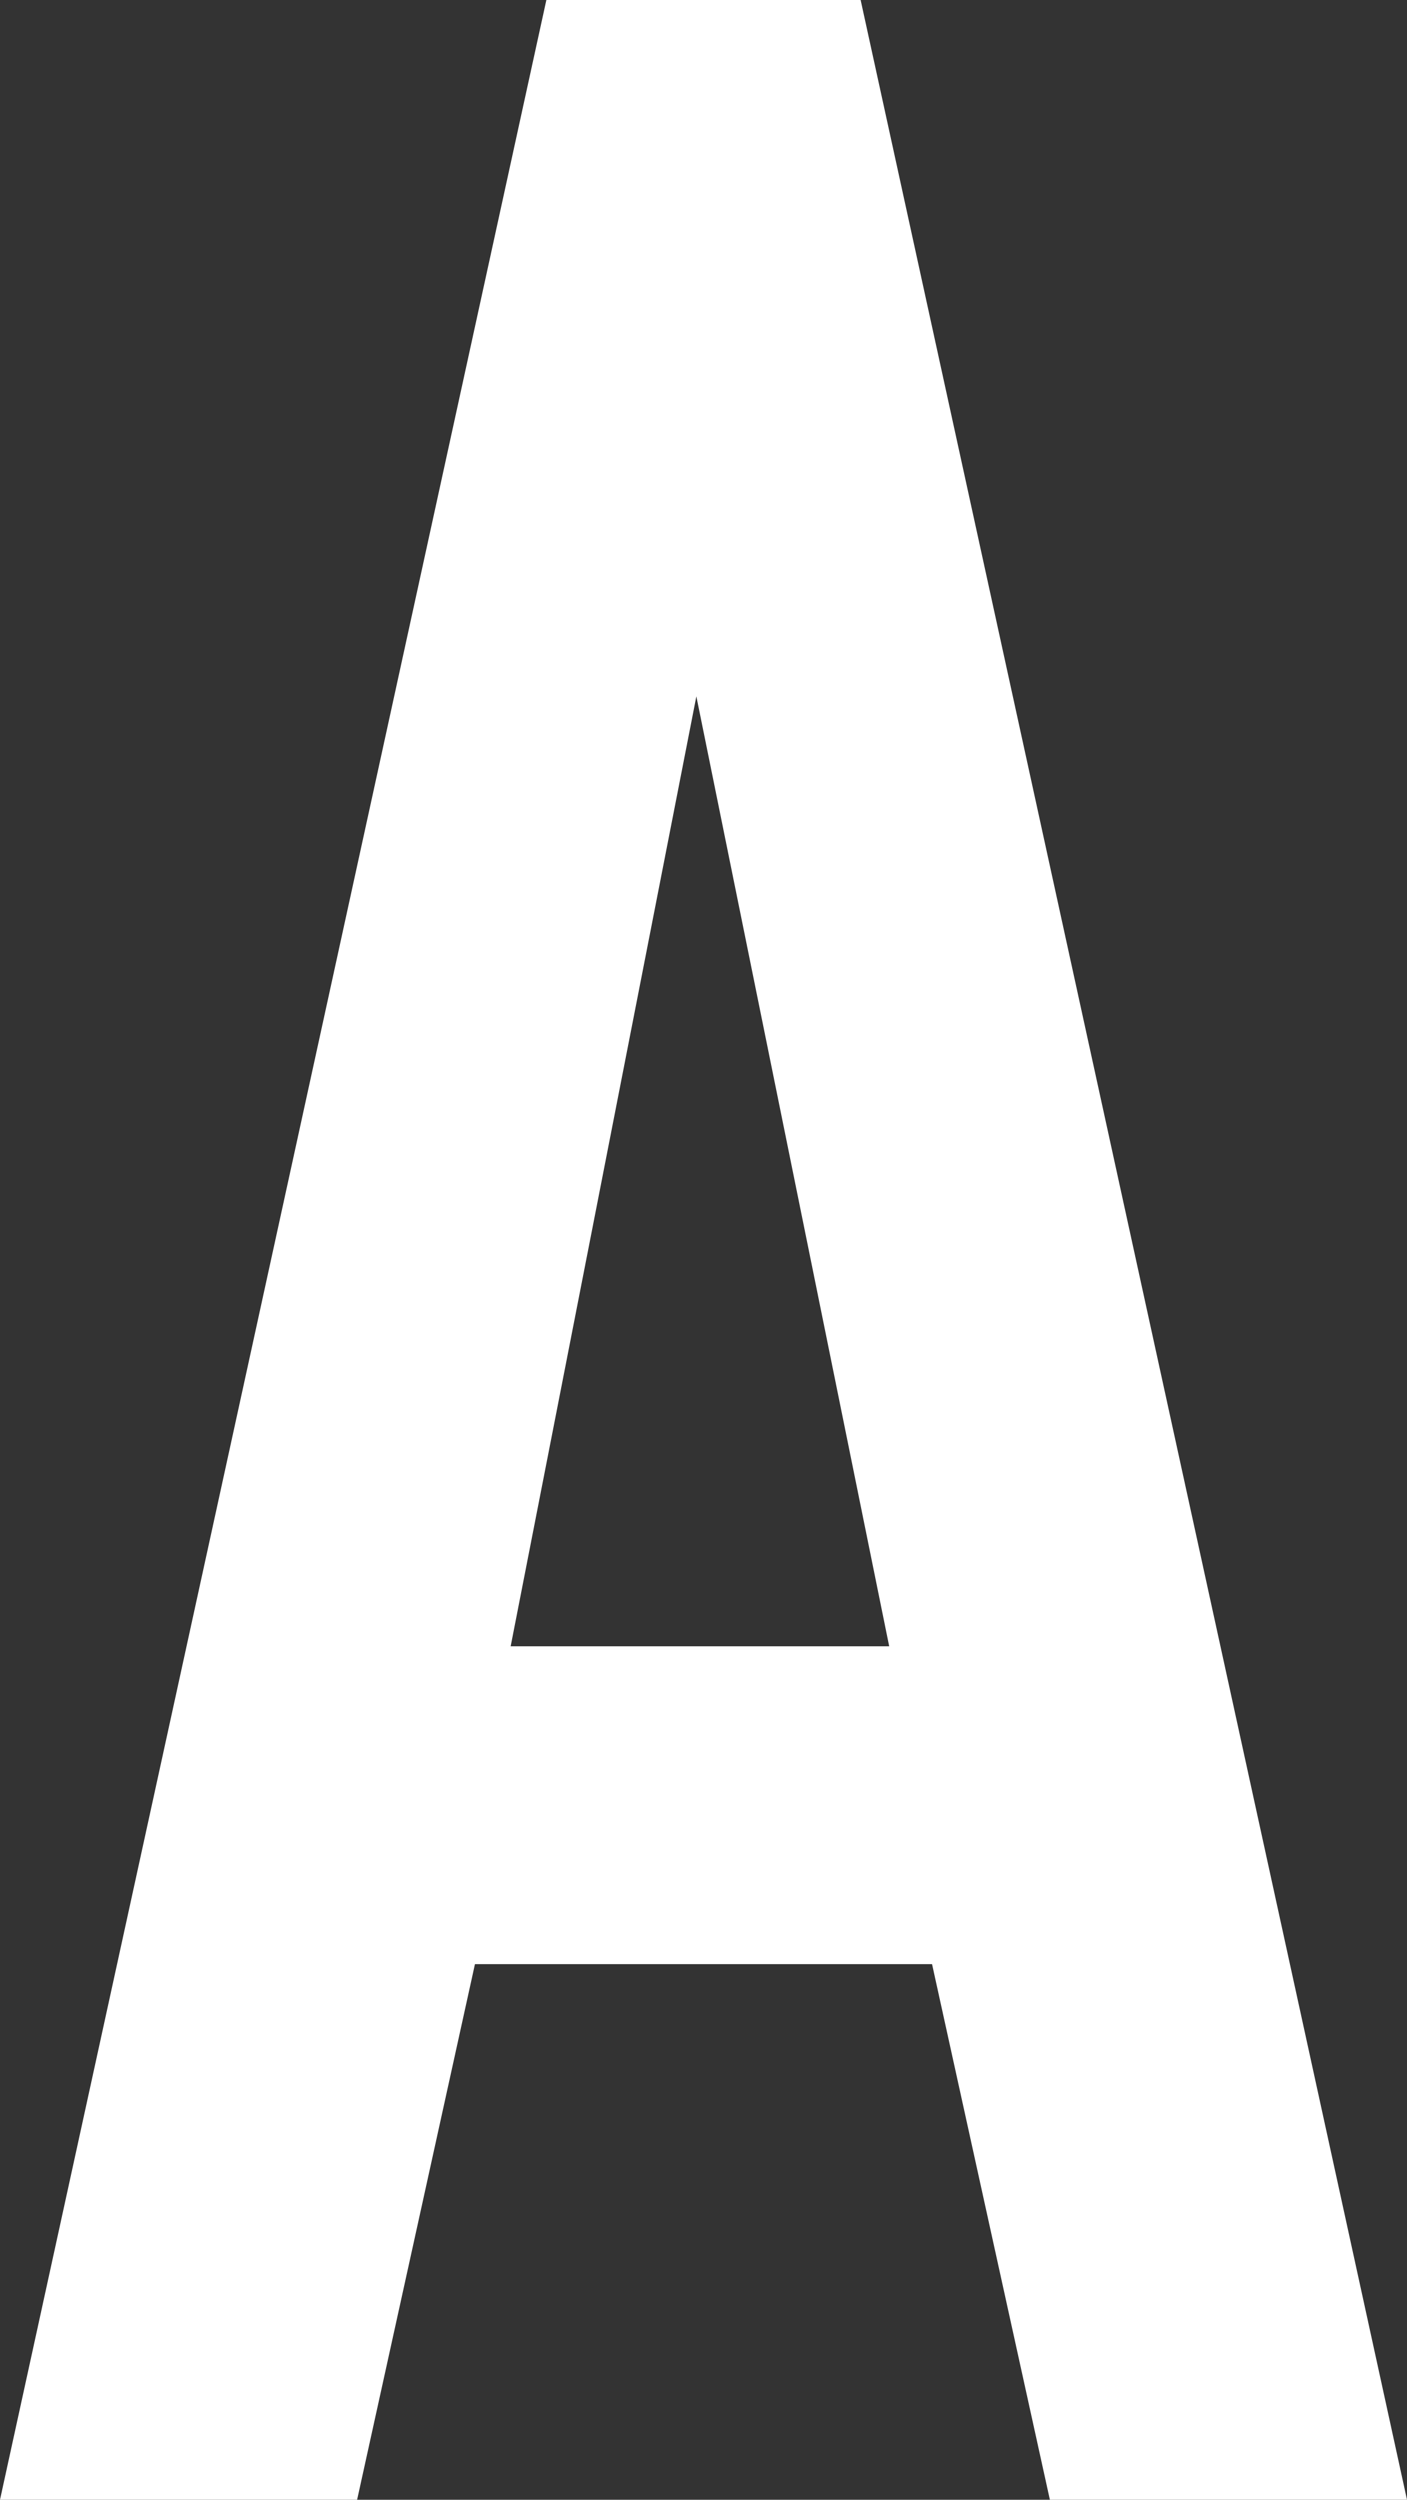 <svg xmlns="http://www.w3.org/2000/svg" width="15.76" height="28" viewBox="0 0 15.76 28">
  <rect x="0" y="0" width="15.76" height="28" fill="#333333" stroke="none"/>
  <path id="A" d="M7.88,0,1.76-28H-1.76L-7.88,0h4l1.32-6H2.56L3.88,0ZM2.08-9.56H-2.16L-.08-20.2Z" transform="translate(7.88 28)" fill="#fff"/>
</svg>
